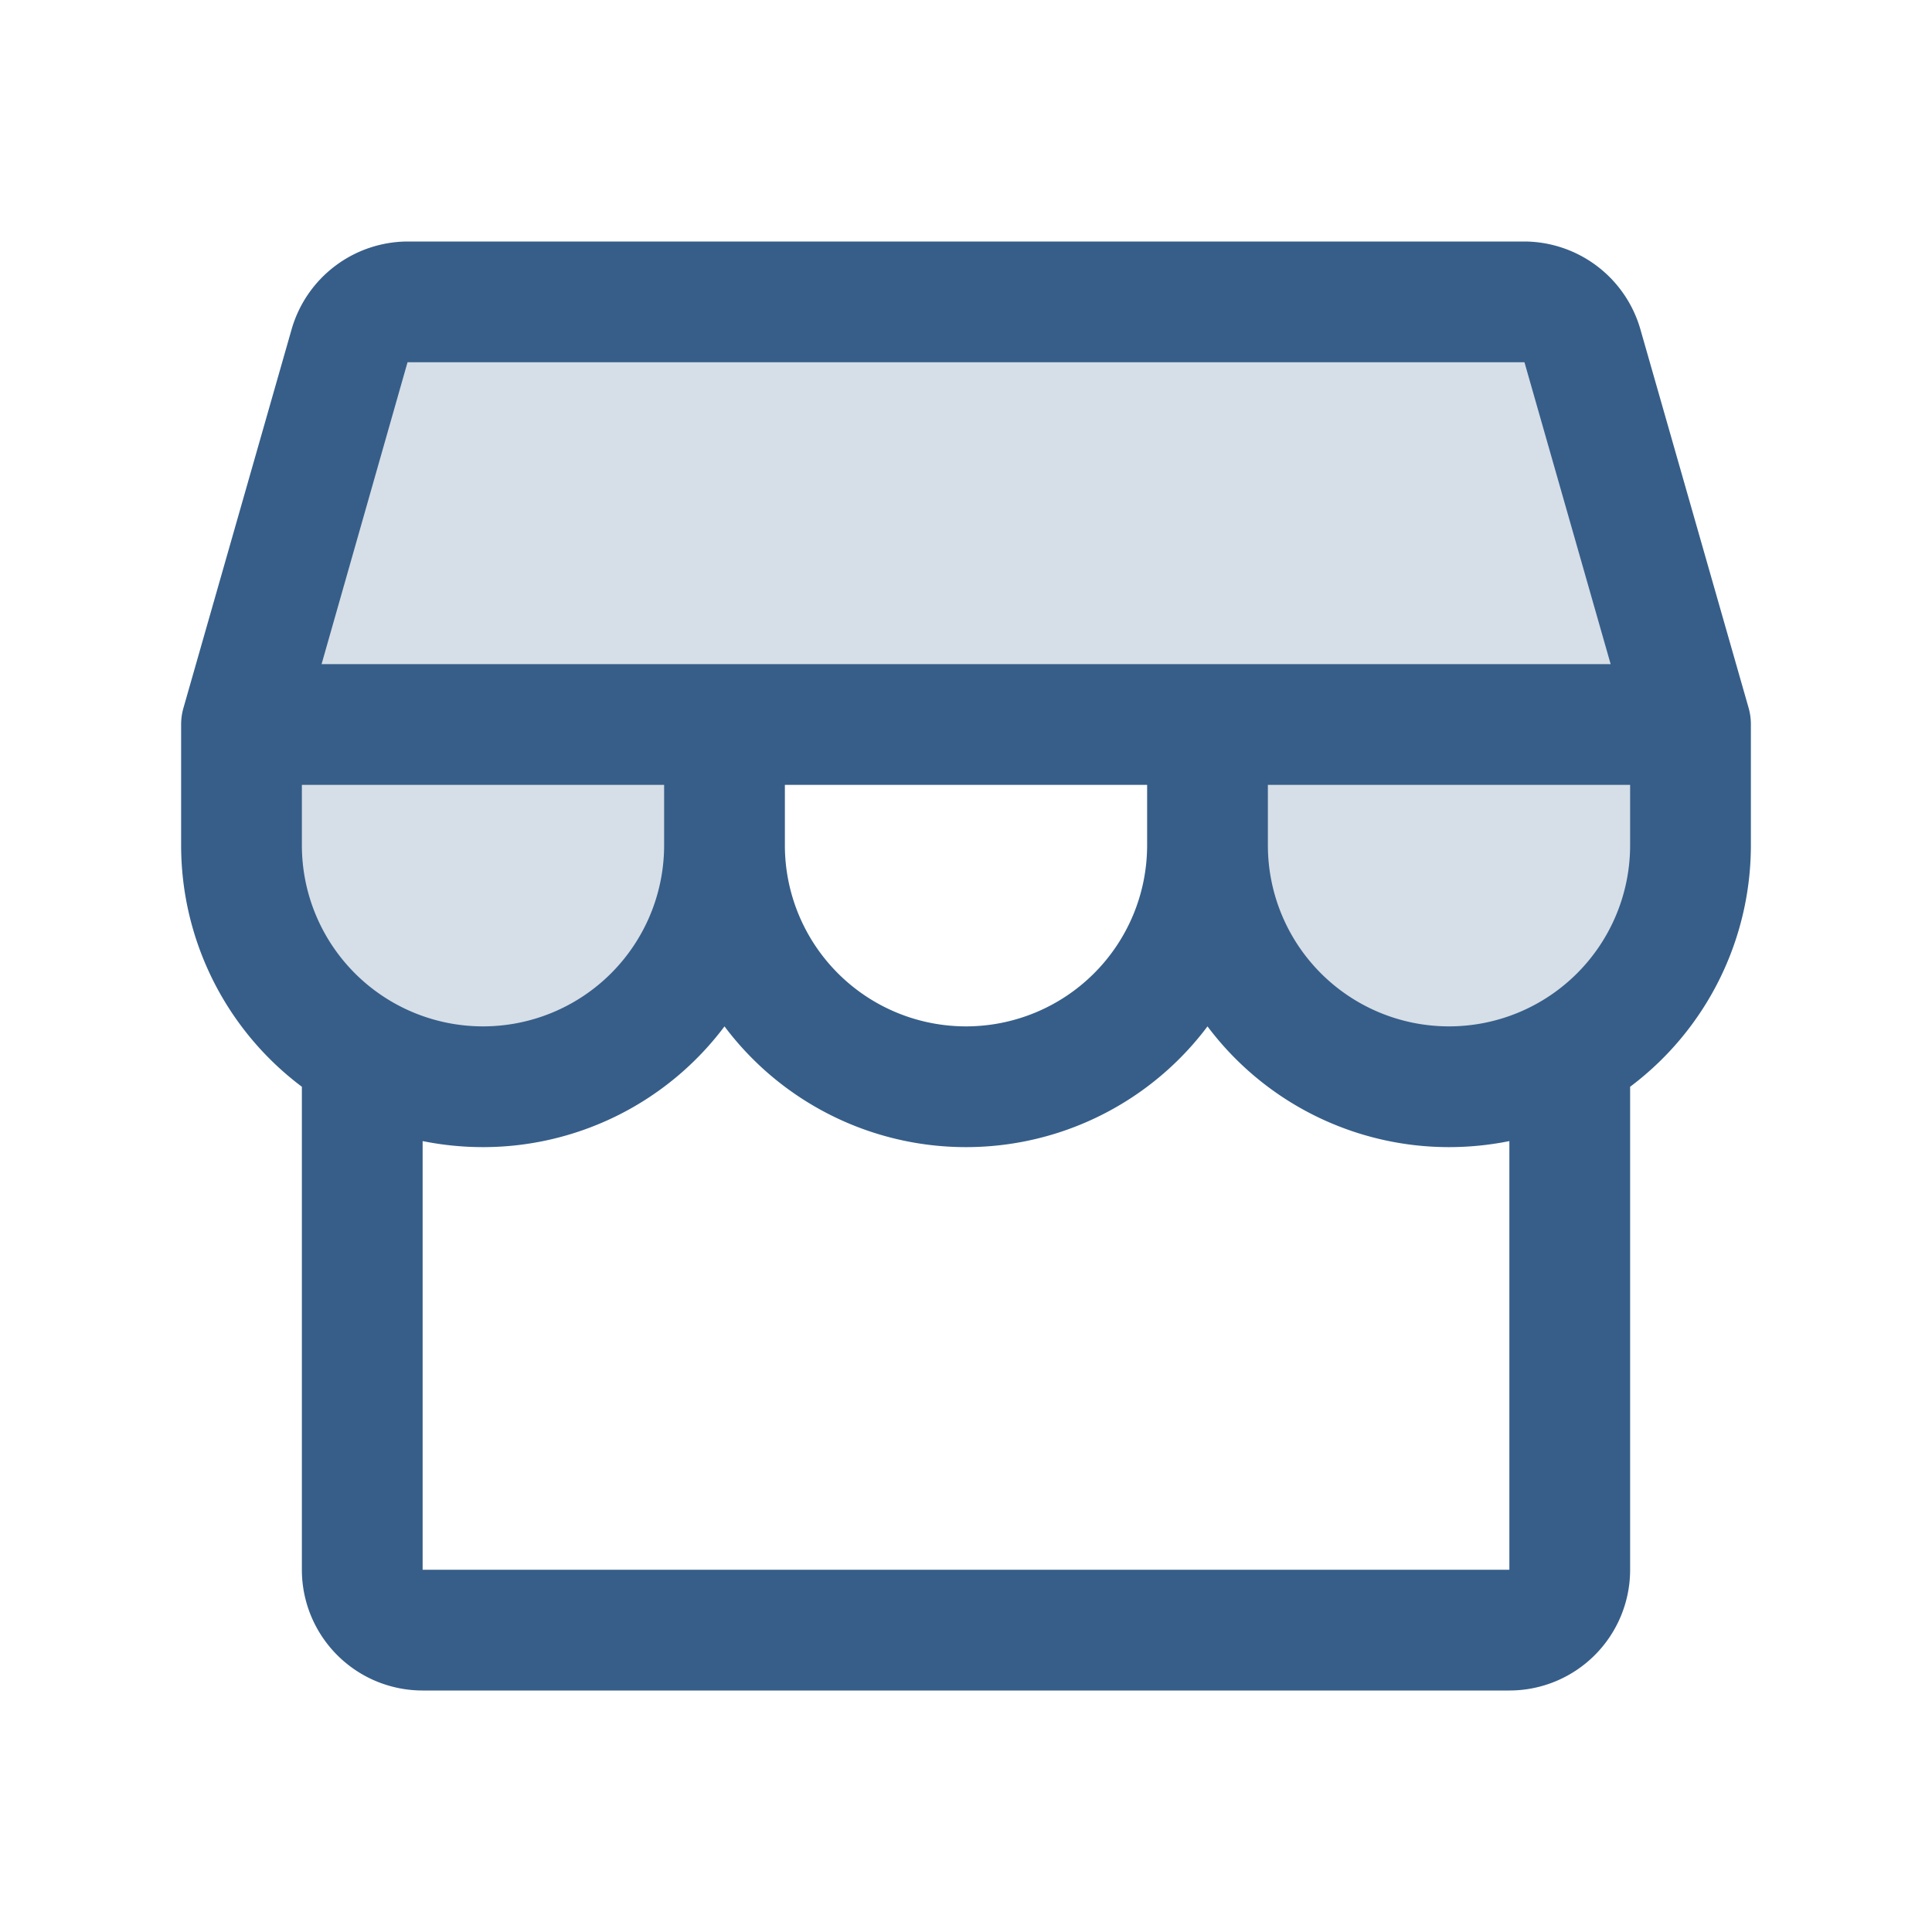 <?xml version="1.0" encoding="UTF-8"?> <svg xmlns="http://www.w3.org/2000/svg" width="32" height="32" viewBox="0 0 256 256"><g fill="#365e89"><path d="M224 96v16a32 32 0 0 1-64 0V96H96v16a32 32 0 0 1-64 0V96l14.34-50.2A8 8 0 0 1 54 40h148a8 8 0 0 1 7.69 5.8Z" opacity=".2"></path><path d="M232 96a7.89 7.89 0 0 0-.3-2.2l-14.35-50.2A16.07 16.07 0 0 0 202 32H54a16.07 16.07 0 0 0-15.35 11.6L24.31 93.8A7.89 7.89 0 0 0 24 96v16a40 40 0 0 0 16 32v64a16 16 0 0 0 16 16h144a16 16 0 0 0 16-16v-64a40 40 0 0 0 16-32ZM54 48h148l11.42 40H42.61Zm50 56h48v8a24 24 0 0 1-48 0Zm-16 0v8a24 24 0 0 1-48 0v-8Zm112 104H56v-56.8a40.57 40.57 0 0 0 8 .8a40 40 0 0 0 32-16a40 40 0 0 0 64 0a40 40 0 0 0 32 16a40.57 40.57 0 0 0 8-.8Zm-8-72a24 24 0 0 1-24-24v-8h48v8a24 24 0 0 1-24 24"></path></g></svg> 